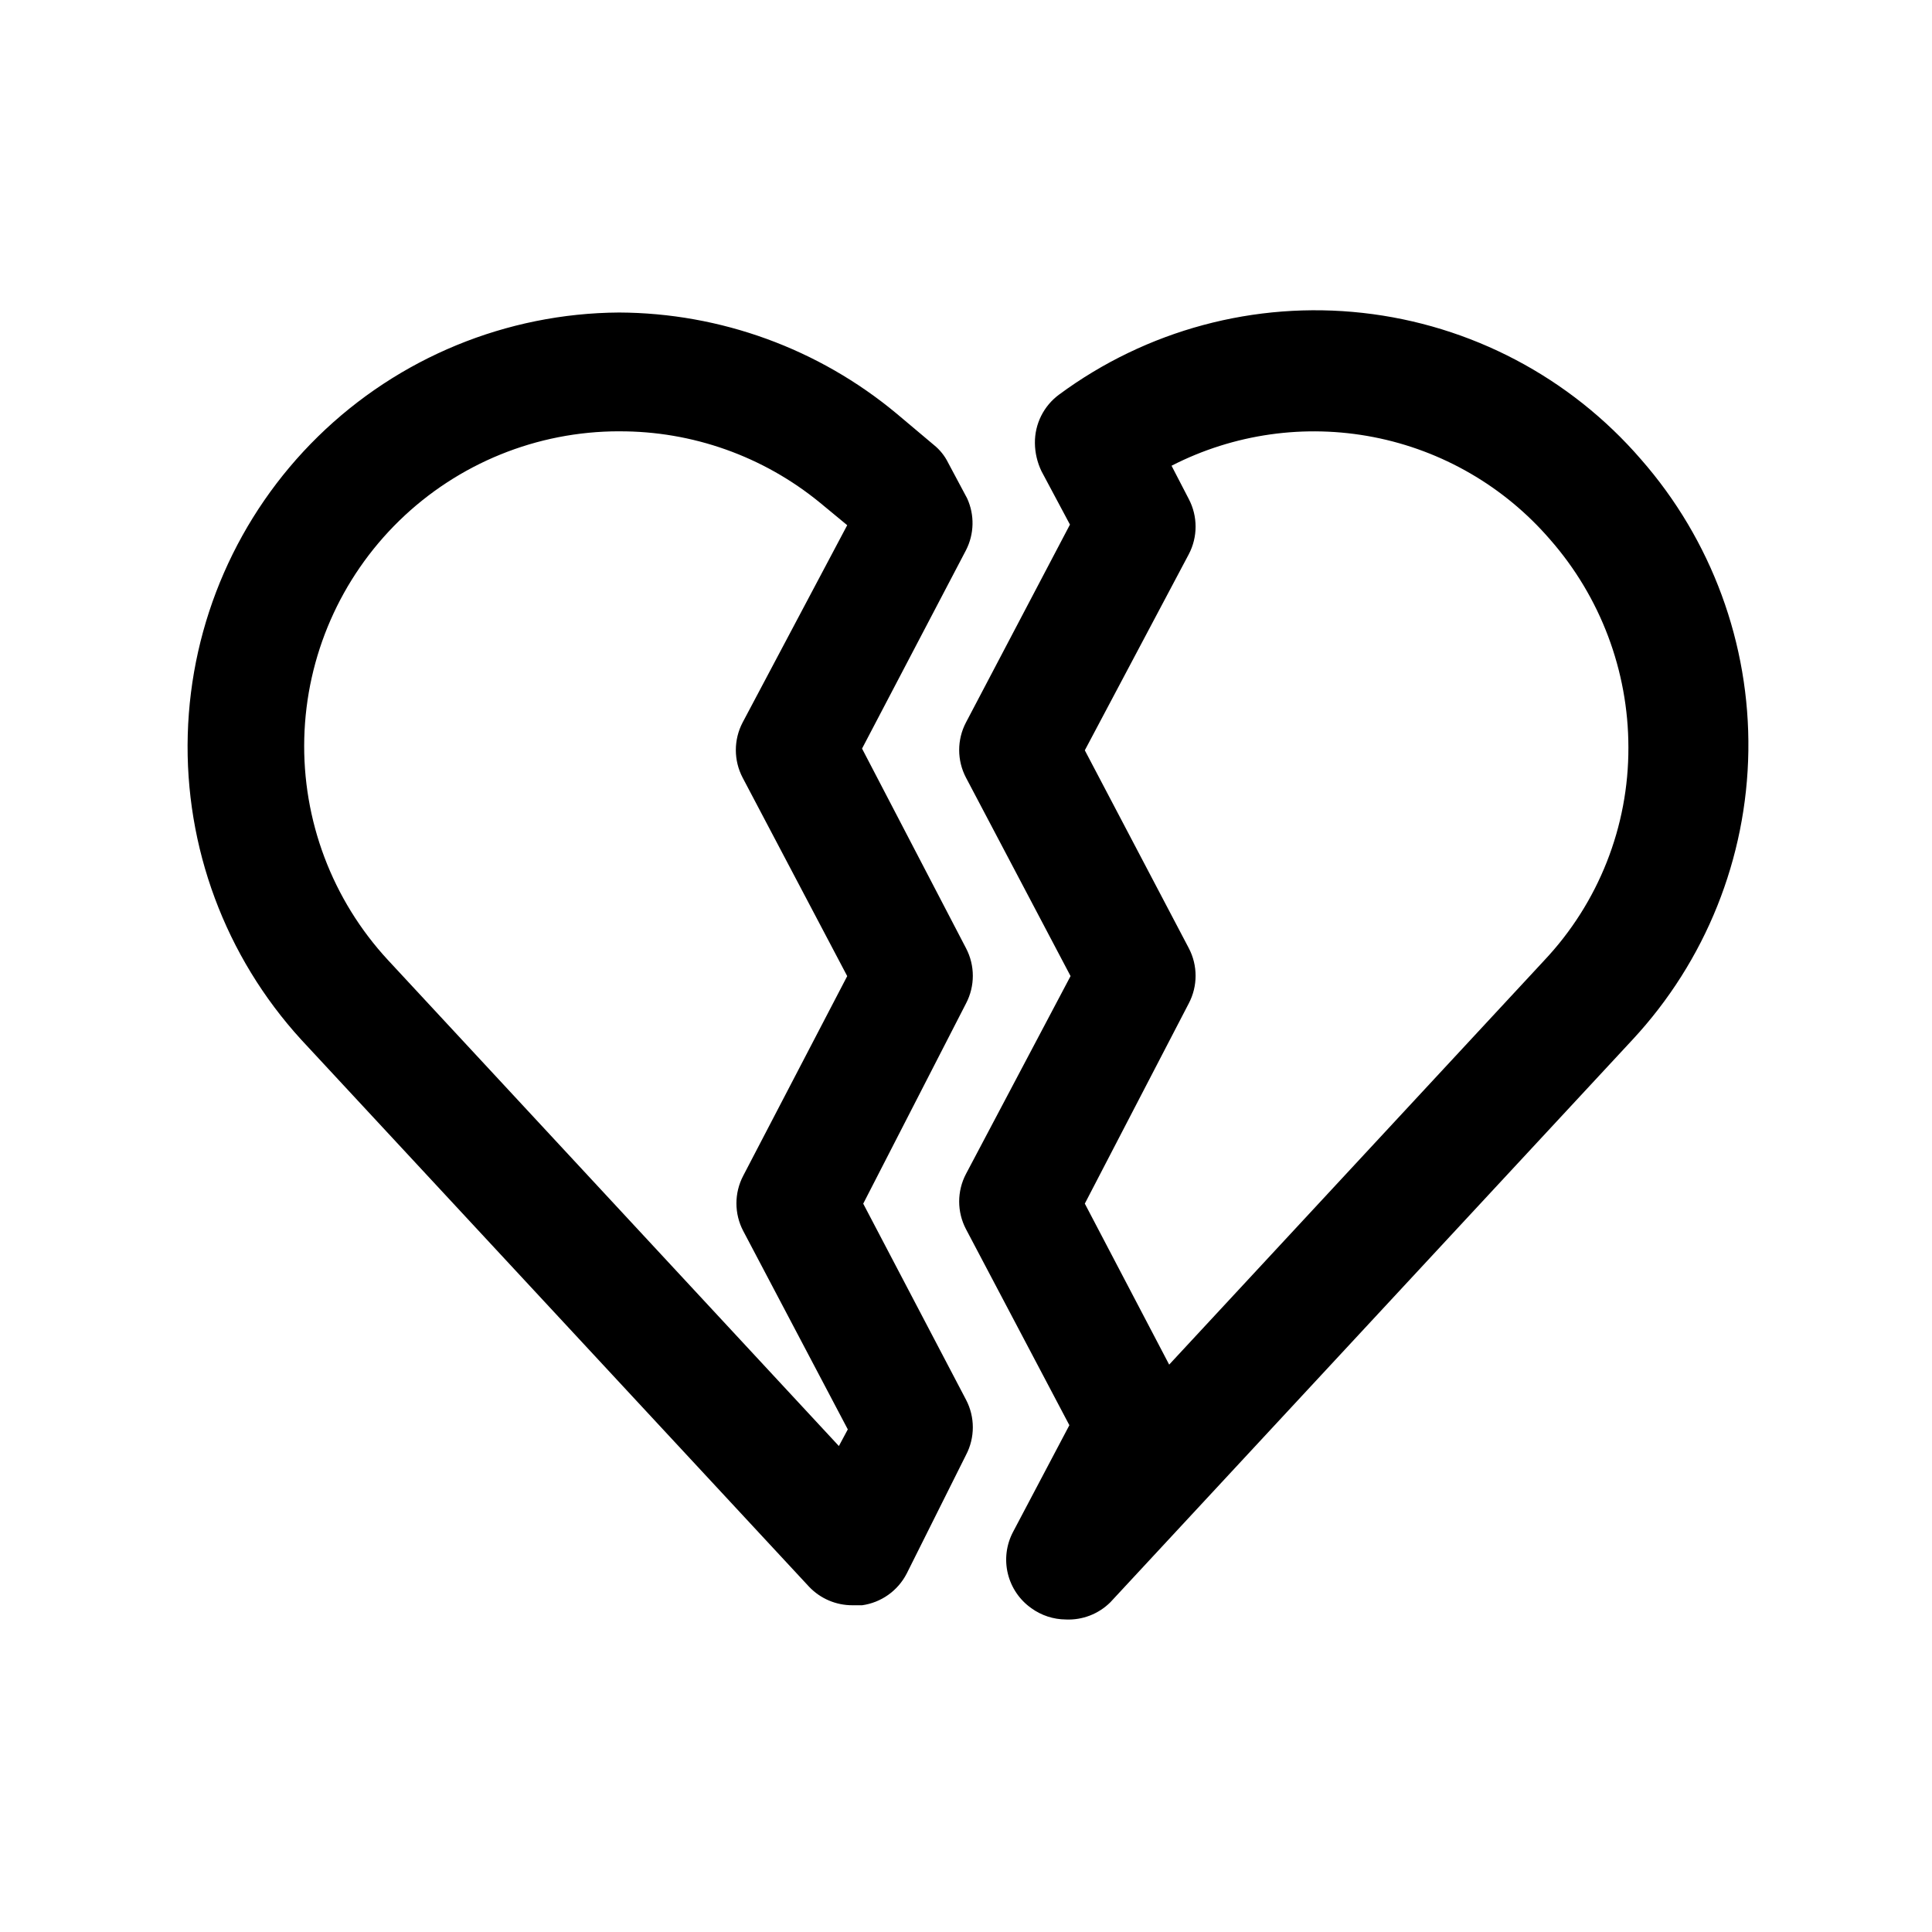 <?xml version="1.0" encoding="UTF-8"?>
<!-- Uploaded to: ICON Repo, www.svgrepo.com, Generator: ICON Repo Mixer Tools -->
<svg fill="#000000" width="800px" height="800px" version="1.1" viewBox="144 144 512 512" xmlns="http://www.w3.org/2000/svg">
 <path d="m369.93 569.41c-4.34 0.023-8.496-1.742-11.492-4.883l-134.61-145c-20.125-22.027-30.906-51.012-30.07-80.84 0.832-29.824 13.219-58.16 34.543-79.031 21.324-20.867 49.918-32.641 79.758-32.836 26.871 0.117 52.867 9.578 73.523 26.766l9.918 8.344c1.59 1.281 2.879 2.894 3.777 4.723l5.039 9.445v0.004c1.992 4.375 1.875 9.418-0.312 13.695l-27.551 52.586 27.551 52.898c2.406 4.586 2.406 10.059 0 14.645l-27.238 53.059 27.238 51.953c2.406 4.586 2.406 10.059 0 14.641l-15.742 31.488h-0.004c-2.352 4.531-6.75 7.644-11.809 8.348zm-61.871-311.11c-21.762 0-42.66 8.5-58.242 23.684-15.582 15.188-24.617 35.859-25.18 57.609s7.398 42.863 22.176 58.832l119.5 128.79 2.363-4.41-27.711-52.586v0.004c-2.406-4.586-2.406-10.059 0-14.645l27.555-52.898-27.711-52.586c-2.406-4.582-2.406-10.059 0-14.641l27.711-52.273-7.242-5.984v0.004c-15.004-12.293-33.82-18.973-53.215-18.895zm118.39 314.88c-3.281-0.023-6.473-1.066-9.133-2.992-3.117-2.199-5.328-5.453-6.227-9.16-0.898-3.707-0.418-7.613 1.348-10.992l14.957-28.34-27.395-51.953c-2.41-4.586-2.41-10.059 0-14.645l27.711-52.426-27.711-52.586c-2.41-4.582-2.41-10.059 0-14.641l27.551-52.426-7.559-14.168v-0.004c-1.105-2.312-1.699-4.836-1.73-7.402-0.062-5.094 2.34-9.902 6.453-12.91 23.133-17.074 51.855-24.797 80.43-21.613 28.578 3.18 54.898 17.027 73.707 38.777 18.738 21.363 28.891 48.918 28.48 77.332-0.406 28.414-11.34 55.668-30.684 76.484l-138.39 149.1c-3.125 3.106-7.406 4.762-11.809 4.566zm5.039-110.21 22.355 42.668 99.344-107.06v-0.004c14.43-15.273 22.434-35.512 22.355-56.523-0.012-20.277-7.398-39.863-20.781-55.102-12.109-14.023-28.578-23.574-46.766-27.113s-37.039-0.867-53.523 7.59l4.566 8.816c2.406 4.586 2.406 10.059 0 14.641l-27.551 51.957 27.551 52.426c2.406 4.586 2.406 10.059 0 14.645z"/>
</svg>